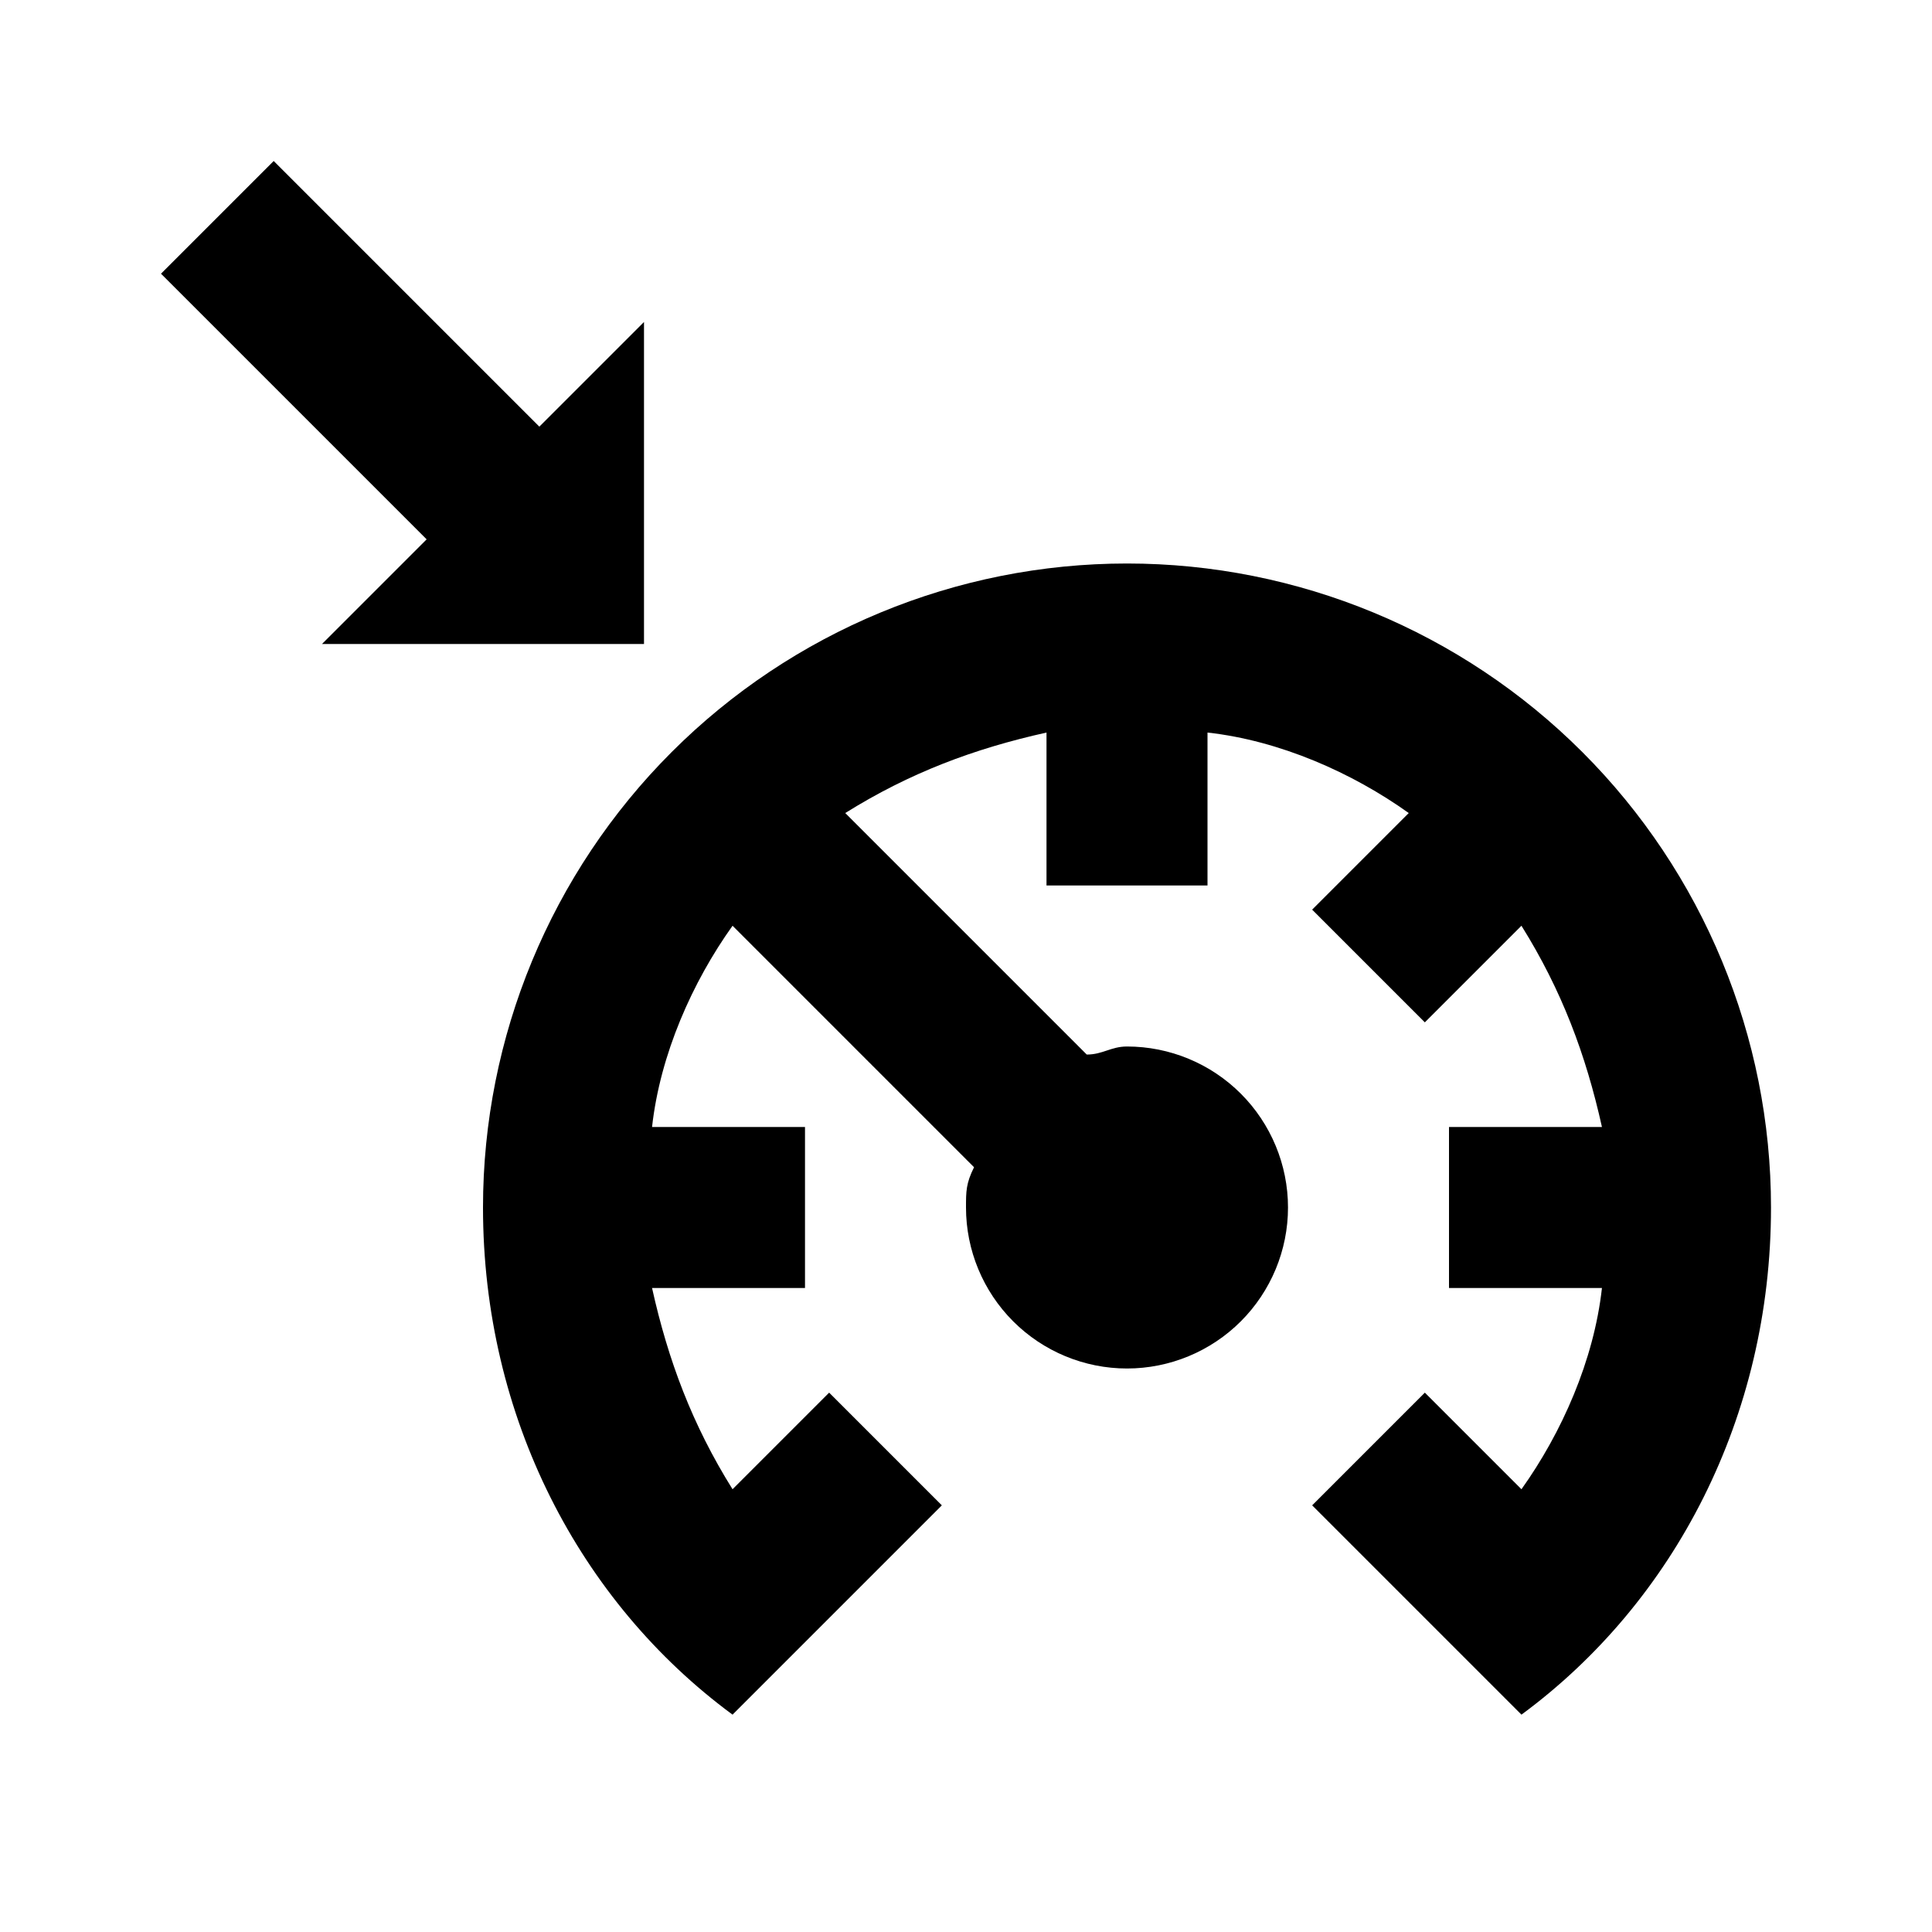 <?xml version="1.0" encoding="UTF-8"?>
<svg xmlns="http://www.w3.org/2000/svg" width="24" height="24" viewBox="0 0 24 24" fill="none">
  <path d="M22 15C22 17.6 20.8 19.9 18.9 21.3L18.4 20.8L16.3 18.7L17.7 17.3L18.9 18.5C19.4 17.8 19.8 16.9 19.9 16H18V14H19.9C19.7 13.1 19.4 12.3 18.9 11.5L17.7 12.7L16.3 11.3L17.5 10.1C16.8 9.6 15.9 9.2 15 9.1V11H13V9.1C12.1 9.3 11.3 9.6 10.5 10.1L13.5 13.1C13.7 13.1 13.8 13 14 13C14.53 13 15.039 13.211 15.414 13.586C15.789 13.961 16 14.47 16 15C16 15.53 15.789 16.039 15.414 16.414C15.039 16.789 14.53 17 14 17C13.47 17 12.961 16.789 12.586 16.414C12.211 16.039 12 15.53 12 15C12 14.8 12 14.7 12.1 14.5L9.1 11.5C8.6 12.2 8.2 13.1 8.1 14H10V16H8.1C8.3 16.9 8.6 17.7 9.1 18.5L10.3 17.3L11.7 18.7L9.1 21.3C7.2 19.9 6 17.6 6 15C6 12.878 6.843 10.843 8.343 9.343C9.843 7.843 11.878 7 14 7C16.122 7 18.157 7.843 19.657 9.343C21.157 10.843 22 12.878 22 15ZM6.7 5.3L3.4 2L2 3.4L5.3 6.7L4 8H8V4L6.7 5.3Z" fill="black"></path>
</svg>
